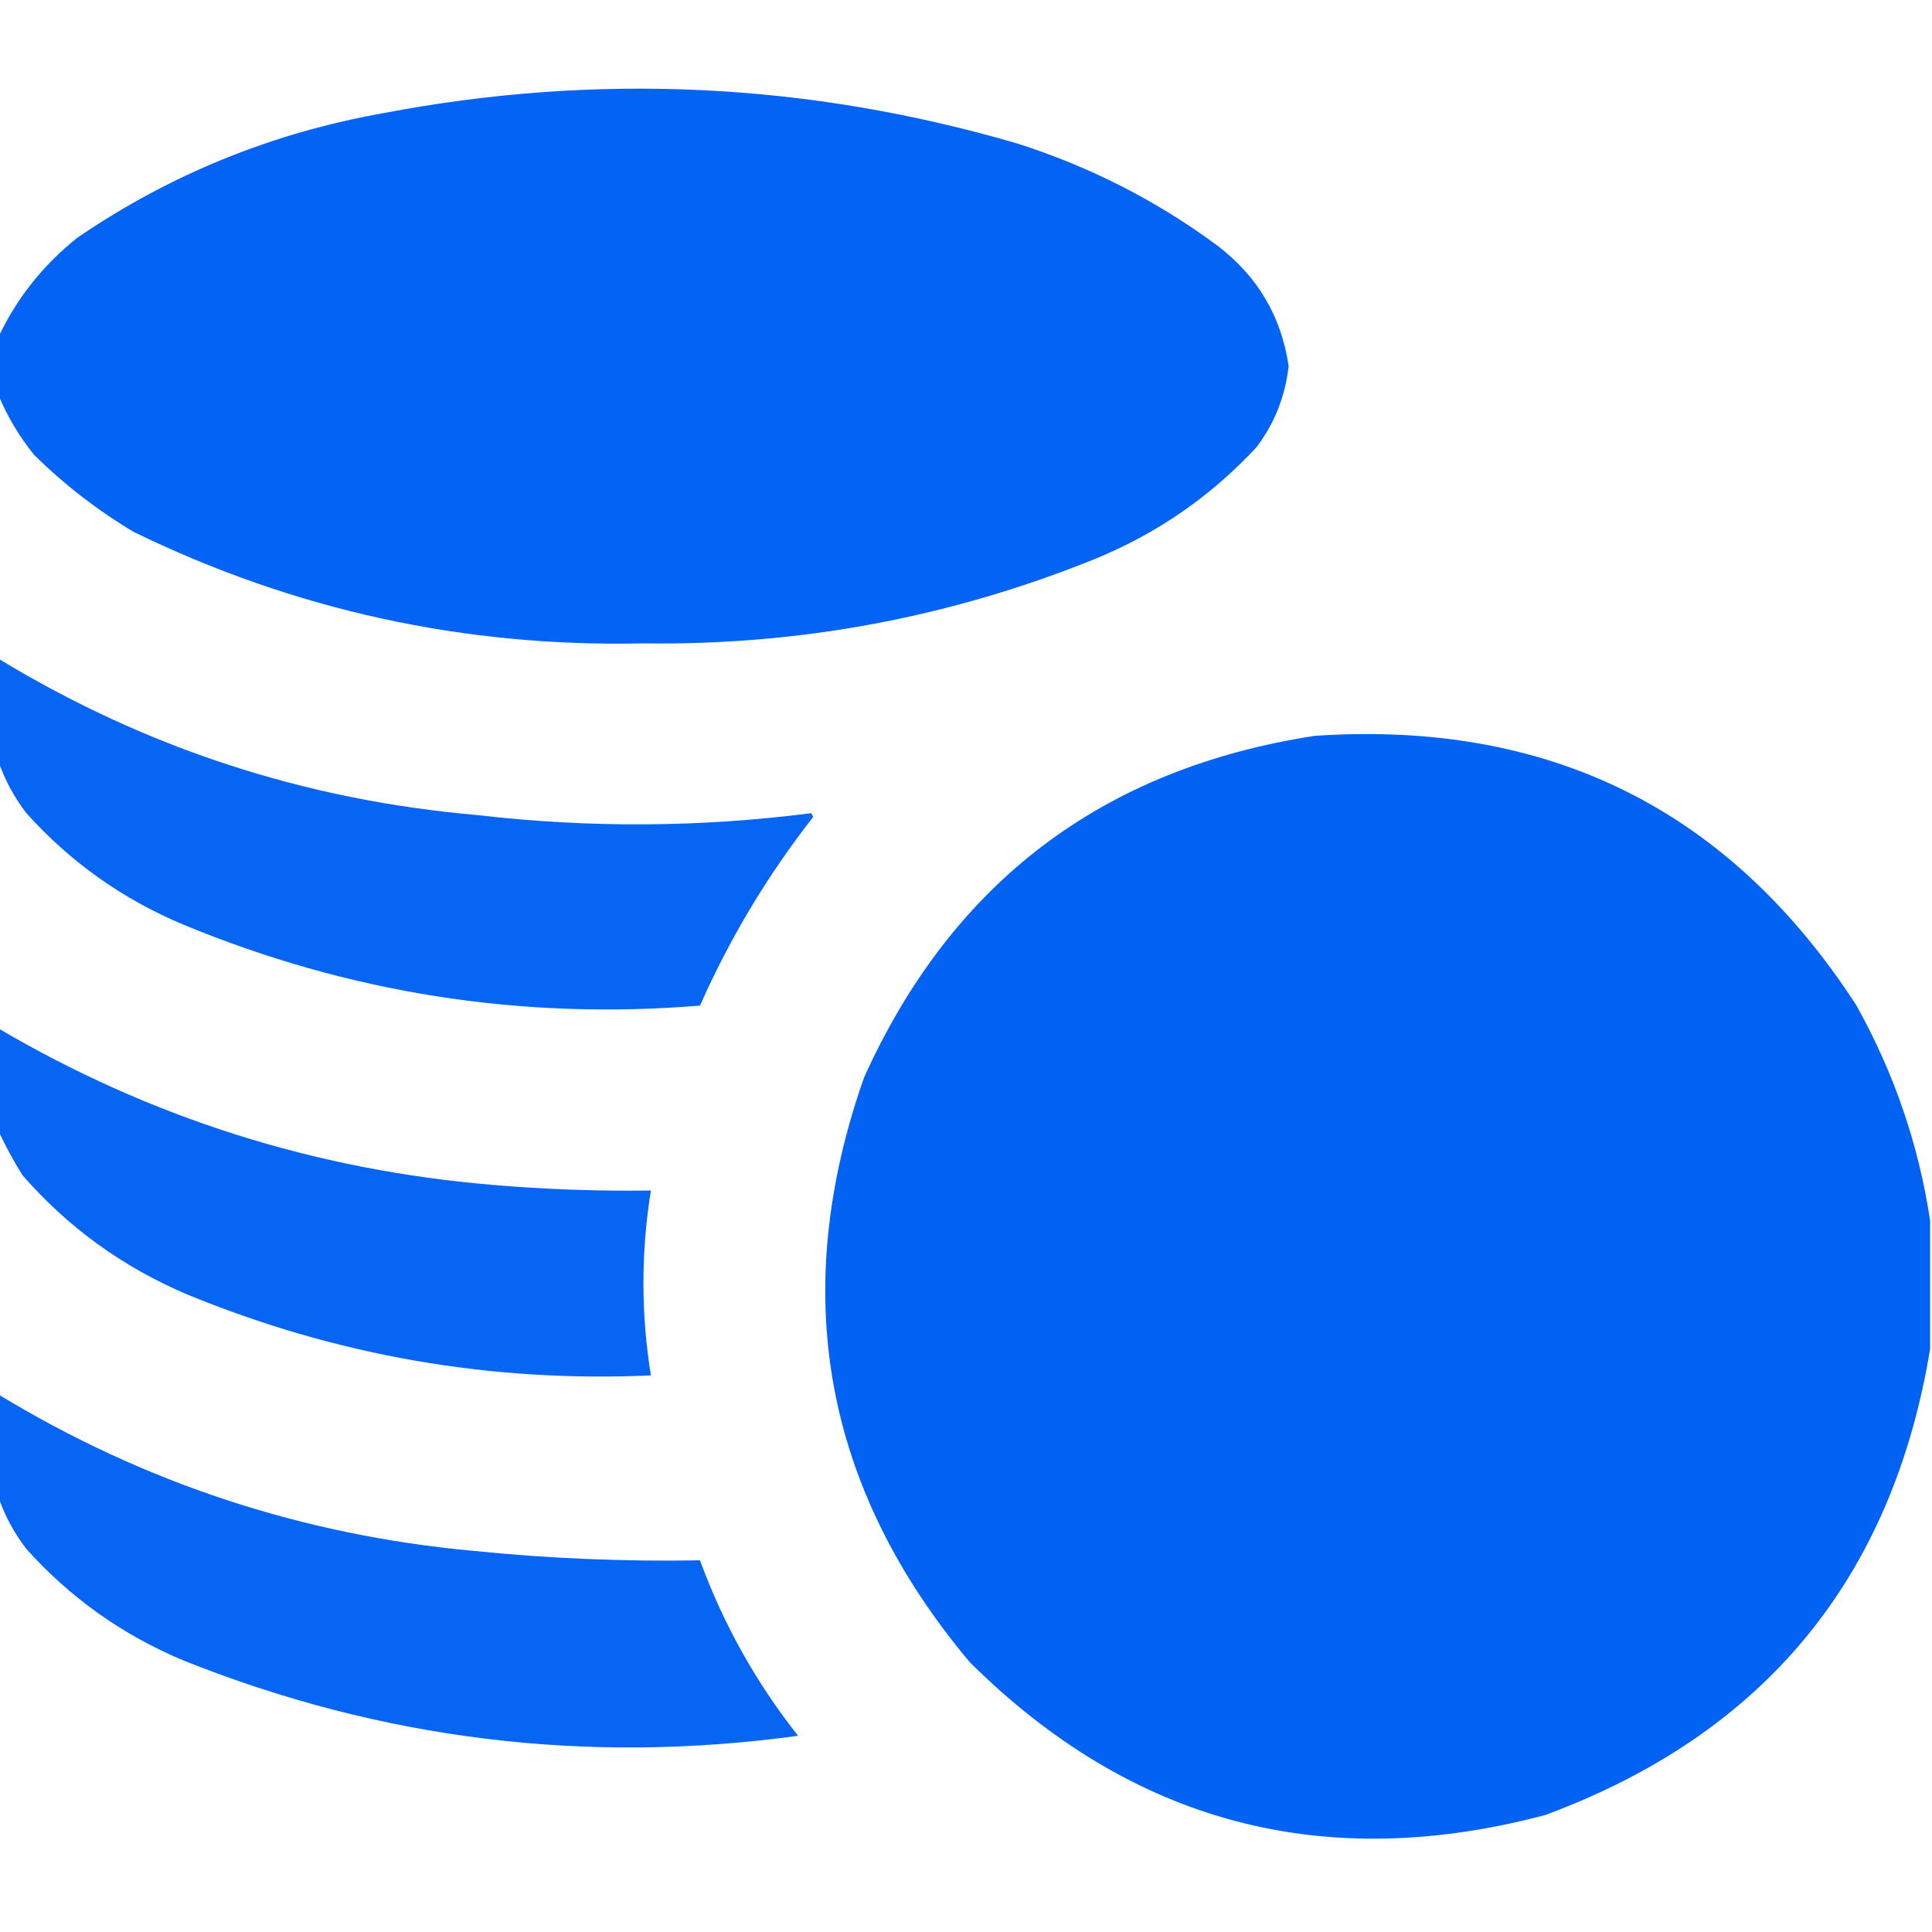 <?xml version="1.0" encoding="UTF-8"?> <svg xmlns="http://www.w3.org/2000/svg" width="512" height="512" viewBox="0 0 512 512" fill="none"><g clip-path="url(#clip0_225_86)"><path opacity="0.988" fill-rule="evenodd" clip-rule="evenodd" d="M-0.5 104.5C-0.5 99.5 -0.5 94.5 -0.5 89.5C4.385 79.102 11.385 70.268 20.5 63C45.027 46.246 72.027 35.246 101.5 30C158.167 19.186 214.167 21.853 269.5 38C288.728 44.113 306.394 53.113 322.5 65C333.227 73.13 339.56 83.796 341.5 97C340.623 104.968 337.79 112.135 333 118.5C321.014 131.415 306.847 141.248 290.5 148C252.051 163.575 212.051 171.075 170.5 170.5C123.065 171.556 78.065 161.723 35.5 141C25.854 135.255 17.02 128.422 9 120.5C5.038 115.566 1.871 110.233 -0.5 104.5Z" fill="#0061F4"></path><path opacity="0.97" fill-rule="evenodd" clip-rule="evenodd" d="M-0.5 174.5C38.466 198.21 80.799 212.043 126.5 216C156.077 219.447 185.577 219.281 215 215.5C215.167 215.833 215.333 216.167 215.5 216.5C203.474 231.873 193.474 248.54 185.5 266.5C138.152 270.378 92.485 263.211 48.5 245C32.419 238.241 18.586 228.407 7 215.5C3.678 211.185 1.178 206.518 -0.5 201.5C-0.5 192.5 -0.5 183.5 -0.5 174.5Z" fill="#0061F4"></path><path opacity="0.992" fill-rule="evenodd" clip-rule="evenodd" d="M511.5 323.5C511.5 334.833 511.5 346.167 511.5 357.5C501.455 418.384 467.455 459.551 409.5 481C350.756 496.594 299.923 483.094 257 440.5C218.232 394.312 208.898 342.645 229 285.5C252.399 233.783 292.232 203.616 348.5 195C410.626 190.813 458.459 214.647 492 266.5C501.996 284.45 508.496 303.45 511.5 323.5Z" fill="#0061F4"></path><path opacity="0.97" fill-rule="evenodd" clip-rule="evenodd" d="M-0.5 272.5C39.876 296.234 83.543 310.068 130.5 314C144.474 315.2 158.474 315.7 172.5 315.5C169.86 331.844 169.86 348.178 172.5 364.5C129.927 366.404 88.927 359.238 49.5 343C32.536 335.781 18.036 325.281 6 311.5C3.536 307.566 1.369 303.566 -0.5 299.5C-0.5 290.5 -0.5 281.5 -0.5 272.5Z" fill="#0061F4"></path><path opacity="0.971" fill-rule="evenodd" clip-rule="evenodd" d="M-0.5 369.5C38.174 393.002 80.174 406.835 125.5 411C145.449 413.022 165.449 413.856 185.5 413.5C191.701 430.405 200.368 445.905 211.5 460C155.424 467.699 101.091 461.032 48.5 440C32.419 433.241 18.586 423.407 7 410.5C3.678 406.185 1.178 401.518 -0.5 396.5C-0.5 387.5 -0.5 378.5 -0.5 369.5Z" fill="#0061F4"></path></g><defs><clipPath id="clip0_225_86"><rect width="512" height="512" fill="white"></rect></clipPath></defs></svg> 